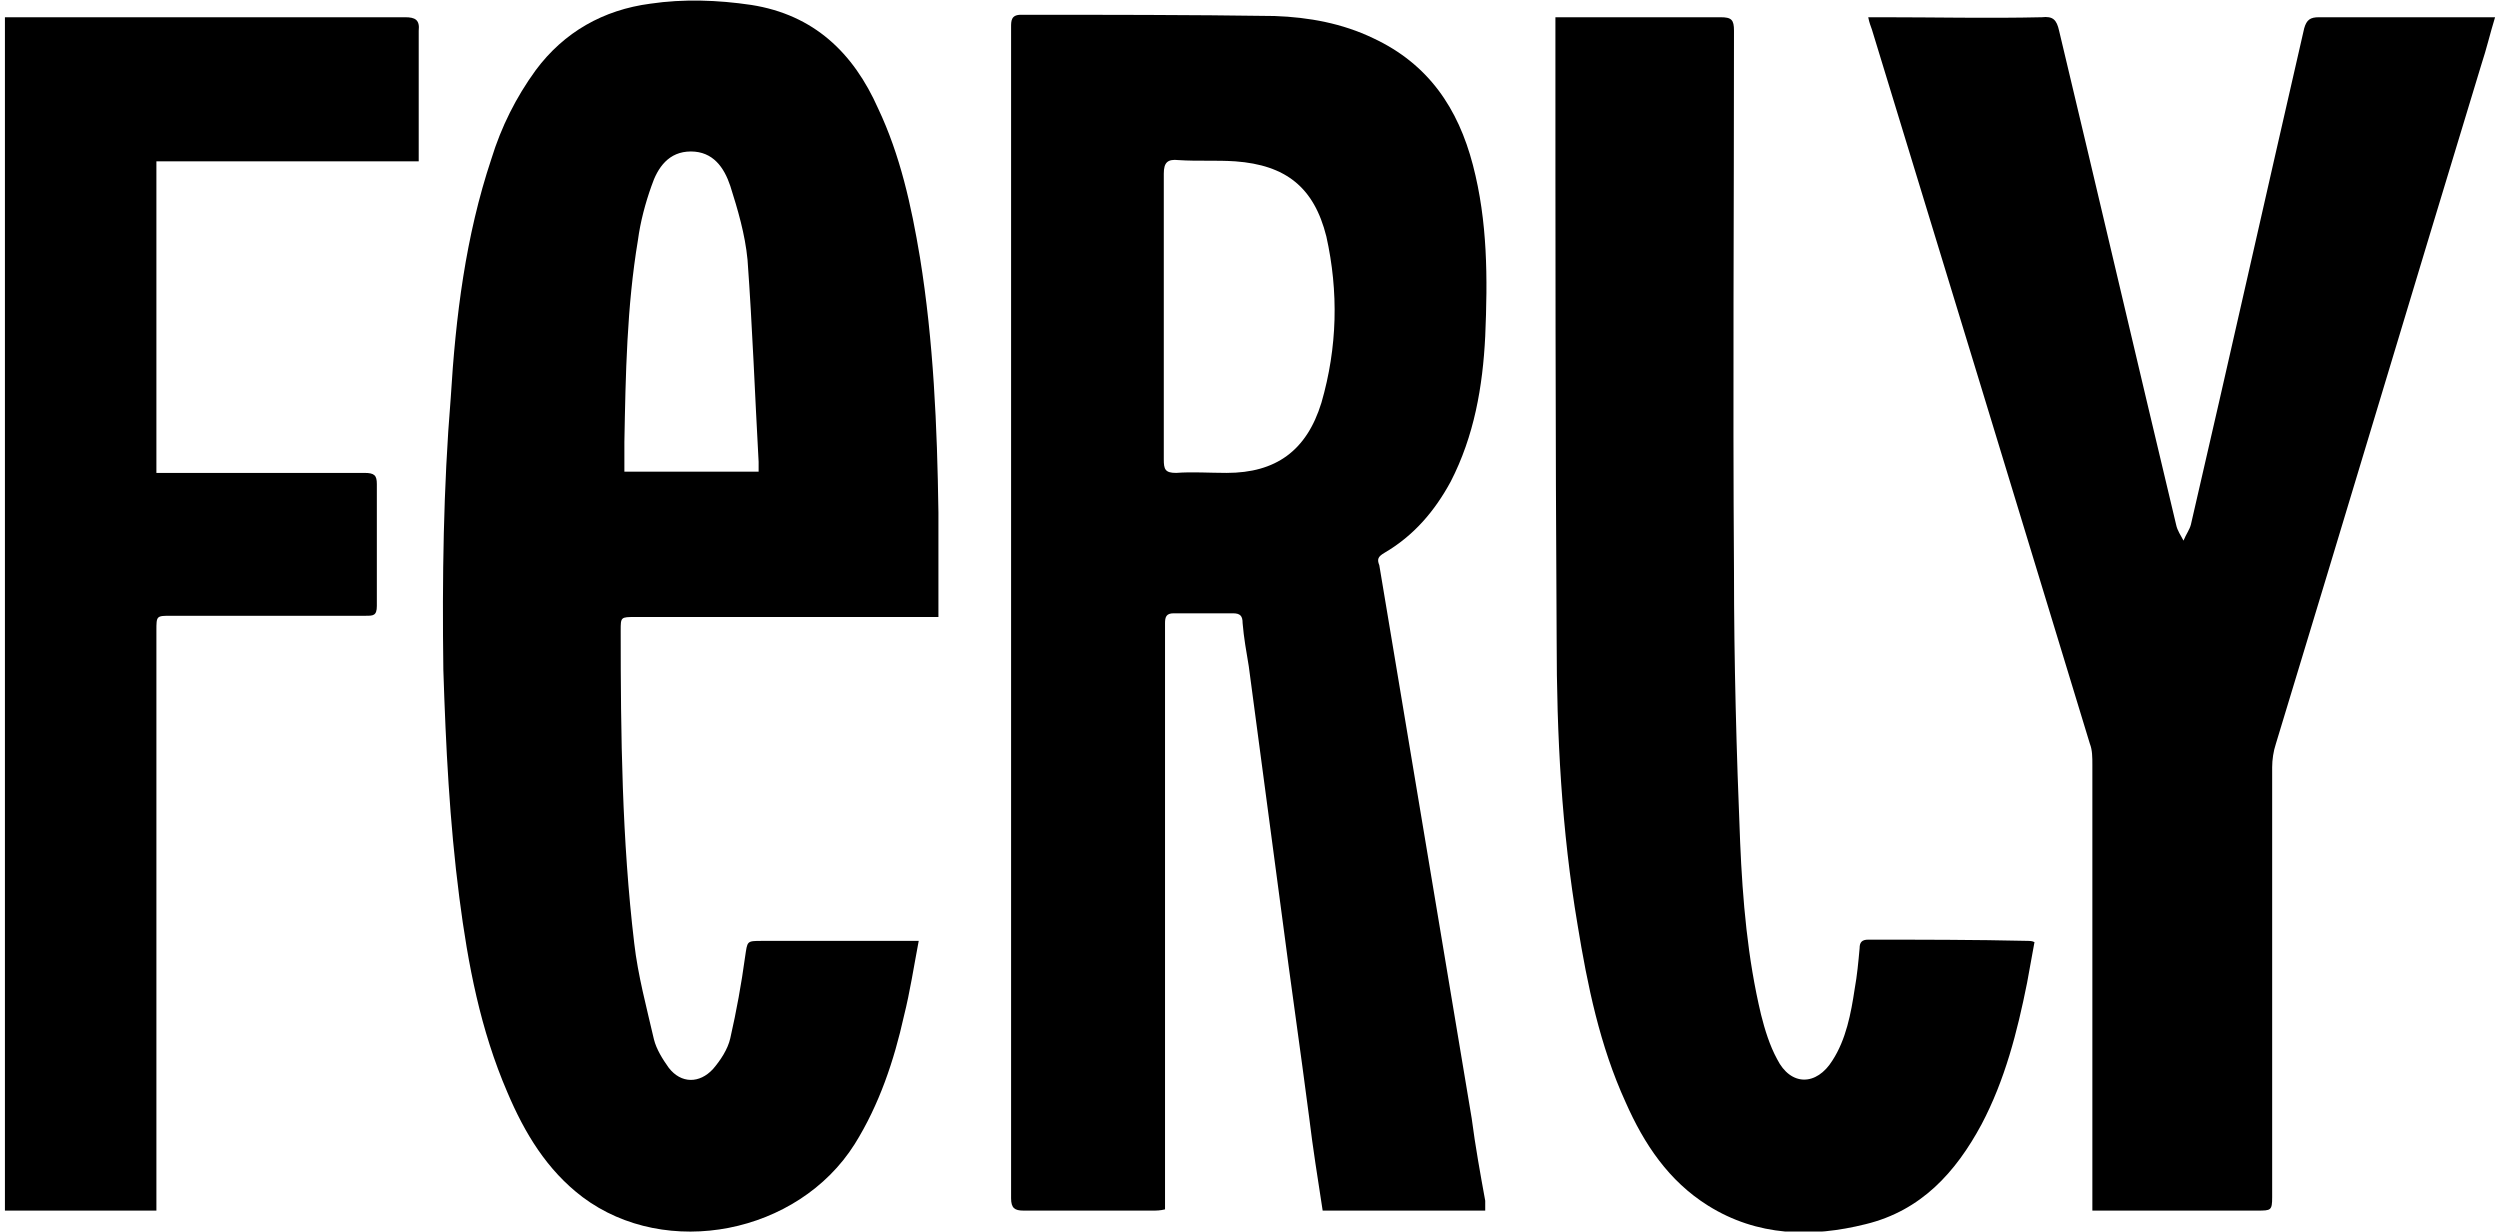 <svg enable-background="new 0 0 203 100" viewBox="0 0 203 100" xmlns="http://www.w3.org/2000/svg"><path d="m112.4 44.9c2.4-1.4 4.1-3.4 5.4-5.8 1.9-3.7 2.6-7.7 2.8-11.8.2-4.7.2-9.3-1-13.9s-3.6-8.2-8.1-10.3c-2.5-1.2-5.2-1.7-8-1.8-6.9-.1-13.8-.1-20.6-.1-.8 0-.8.5-.8 1v95.1c0 .8.3 1 1 1h10.5c.3 0 .6 0 1-.1 0-.5 0-.9 0-1.3 0-13.8 0-27.6 0-41.4 0-1.6 0-3.3 0-4.9 0-.5.1-.8.7-.8h4.8c.6 0 .8.2.8.8.1 1.2.3 2.3.5 3.5.9 6.8 1.8 13.5 2.7 20.3.7 5.4 1.5 10.9 2.2 16.3.3 2.5.7 5 1.1 7.6h13.2c0-.3 0-.6 0-.8-.4-2.2-.8-4.4-1.1-6.7-2.5-15-5-29.9-7.5-44.9-.2-.5-.1-.7.4-1zm-5.1-12.2c-1.2 3.9-3.7 5.7-7.7 5.7-1.4 0-2.8-.1-4.1 0-.9 0-1-.3-1-1.1 0-3.9 0-7.7 0-11.6s0-7.7 0-11.6c0-.9.3-1.2 1.2-1.1 1.5.1 3.1 0 4.6.1 4.1.3 6.4 2.1 7.4 6.1 1 4.5.9 9-.4 13.5z"/><path d="m74.7 20.9c-.7-4.2-1.6-8.3-3.4-12.1-2-4.5-5.2-7.6-10.3-8.4-2.7-.4-5.5-.5-8.2-.1-3.8.5-7 2.3-9.3 5.4-1.6 2.2-2.8 4.6-3.6 7.2-2.1 6.3-2.9 12.8-3.3 19.4-.6 7.3-.7 14.7-.6 22.1.2 6.2.5 12.3 1.3 18.5.7 5.4 1.7 10.7 3.9 15.8 1.4 3.3 3.2 6.3 6.1 8.5 6.8 5.1 17.5 3 22.1-4.3 2-3.2 3.2-6.8 4-10.4.5-2 .8-4 1.2-6.1-.5 0-.8 0-1.1 0-3.9 0-7.7 0-11.6 0-1.3 0-1.2 0-1.4 1.3-.3 2.2-.7 4.4-1.2 6.6-.2.9-.8 1.8-1.4 2.5-1.1 1.2-2.6 1.2-3.6-.1-.5-.7-1-1.5-1.2-2.3-.6-2.6-1.3-5.2-1.6-7.8-1-8.4-1.1-16.9-1.1-25.4 0-1.1 0-1.1 1.2-1.1h23.4 1.2c0-3 0-5.7 0-8.5-.1-7-.4-13.9-1.5-20.7zm-13.1 17.4c-3.7 0-7.3 0-10.9 0 0-.8 0-1.6 0-2.4.1-5.5.2-11 1.1-16.4.2-1.5.6-3 1.1-4.4.5-1.5 1.4-2.8 3.2-2.8s2.7 1.3 3.2 2.8c.6 1.9 1.2 3.9 1.4 6 .4 5.5.6 11 .9 16.4z"/><path d="m188.3 1.4c-.7 0-1 .2-1.2.9-3.1 13.5-6.1 26.9-9.2 40.3-.1.4-.4.8-.6 1.3-.2-.4-.5-.8-.6-1.3-3.2-13.4-6.3-26.7-9.5-40.1-.2-.9-.5-1.2-1.4-1.1-4.3.1-8.7 0-13 0-.3 0-.6 0-1.1 0 .1.5.2.7.3 1 5.9 19.3 11.8 38.6 17.7 58 .2.5.2 1.1.2 1.7v35 1.2h1.2 12.2c1.1 0 1.2 0 1.2-1.1 0-11.6 0-23.3 0-34.9 0-.6.1-1.3.3-1.9 5.6-18.4 11.1-36.8 16.7-55.2.4-1.2.7-2.5 1.1-3.8-.4 0-.7 0-1 0-4.4-0-8.8-0-13.3-0z"/><path d="m151.7 76.3c-.5 0-.7.2-.7.7-.1 1.1-.2 2.2-.4 3.3-.3 2-.7 4.1-1.8 5.8-1.3 2.1-3.4 2.1-4.5-.1-.6-1.1-1-2.4-1.3-3.6-1.1-4.6-1.5-9.3-1.7-14-.3-7.3-.5-14.7-.5-22-.1-14.6 0-29.3 0-43.9 0-.9-.2-1.1-1.1-1.1-4.1 0-8.3 0-12.4 0-.3 0-.6 0-1 0v.7c0 16.6 0 33.2.1 49.8 0 7.8.4 15.5 1.7 23.2.8 4.9 1.8 9.8 3.9 14.4 1.5 3.4 3.5 6.4 6.7 8.4 4 2.5 8.4 2.6 12.8 1.5 4.5-1.1 7.3-4.2 9.4-8.1 1.9-3.6 2.9-7.5 3.7-11.5.2-1.1.4-2.2.6-3.3-.2-.1-.4-.1-.5-.1-4.4-.1-8.7-.1-13-.1z"/><path d="m32.9 1.4c-10.5 0-21 0-31.4 0-.3 0-.7 0-1.1 0v96.9h12.3c0-.4 0-.8 0-1.2 0-15.3 0-30.6 0-45.9 0-1.2 0-1.2 1.2-1.2h15.8c.6 0 .9 0 .9-.8 0-3.3 0-6.6 0-9.9 0-.7-.2-.9-1-.9-5.3 0-10.5 0-15.8 0-.3 0-.7 0-1.1 0 0-8.5 0-16.8 0-25.3h21.3c0-3.6 0-7.1 0-10.6.1-.9-.3-1.1-1.1-1.1z"/></svg>